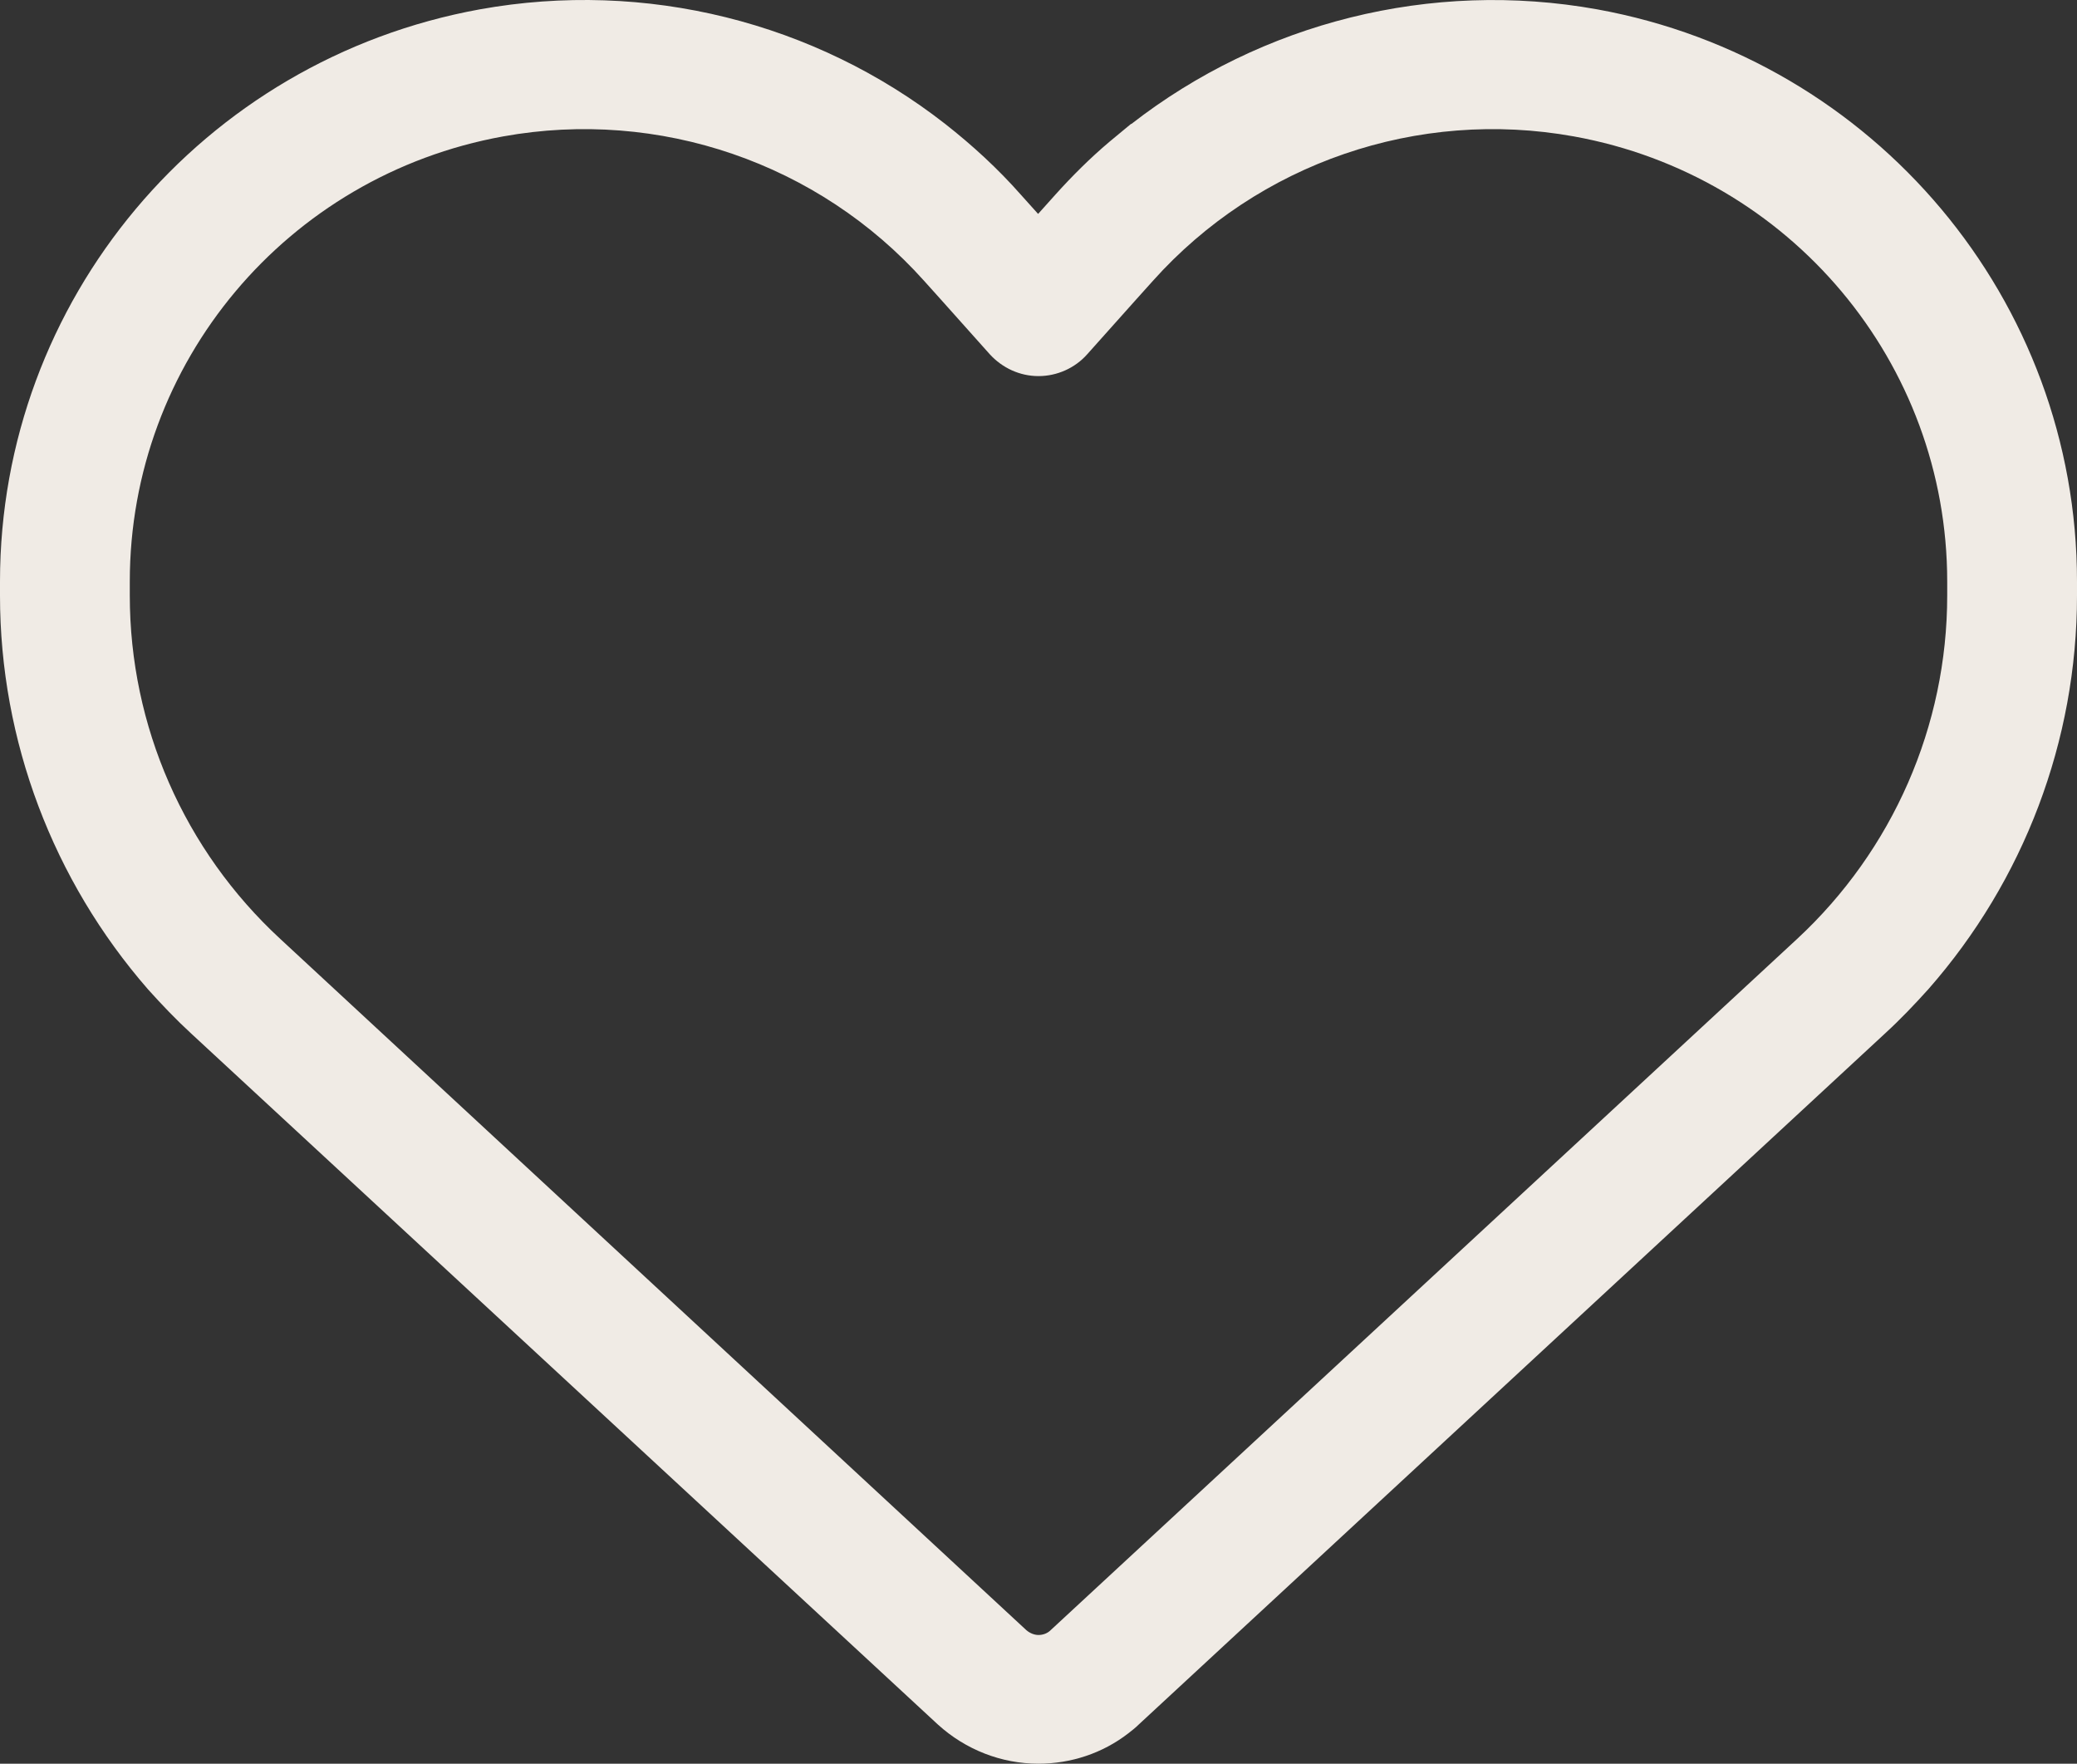 <?xml version="1.0" encoding="UTF-8"?>
<svg width="53px" height="45px" viewBox="0 0 53 45" version="1.1" xmlns="http://www.w3.org/2000/svg" xmlns:xlink="http://www.w3.org/1999/xlink">
    <rect x="0" y="0" width="53" height="45" fill="#333333" stroke="none"/>
    <title>Shape</title>
    <g id="v2" stroke="none" stroke-width="1" fill="none" fill-rule="evenodd">
        <g id="VIE_ÜberUns" transform="translate(-753, -2302)" fill="#F0EBE5" fill-rule="nonzero">
            <g id="Group-4" transform="translate(715, 2260)">
                <g id="heart-light-(1)" transform="translate(38, 42)">
                    <path d="M25.258,9.04 L24.016,7.65 L23.581,7.166 C20.889,4.16 16.821,2.76 12.836,3.481 C7.319,4.48 3.312,9.256 3.312,14.836 L3.312,15.196 C3.312,18.522 4.7,21.692 7.153,23.957 L26.189,41.592 C26.272,41.664 26.386,41.716 26.5,41.716 C26.614,41.716 26.728,41.675 26.811,41.592 L45.857,23.957 C48.3,21.692 49.688,18.522 49.688,15.196 L49.688,14.836 C49.688,9.256 45.681,4.48 40.164,3.481 C36.179,2.76 32.111,4.16 29.419,7.166 L28.984,7.65 L27.742,9.04 C27.432,9.39 26.976,9.596 26.5,9.596 C26.024,9.596 25.579,9.39 25.258,9.04 Z M28.871,3.162 C32.193,0.578 36.51,-0.524 40.754,0.238 C47.845,1.525 53,7.671 53,14.836 L53,15.196 C53,18.903 51.644,22.465 49.211,25.234 C48.859,25.625 48.497,26.006 48.104,26.366 L29.057,44.001 C28.974,44.084 28.881,44.156 28.788,44.228 C28.136,44.732 27.328,45 26.5,45 C25.548,45 24.637,44.64 23.933,44.001 L4.886,26.377 C4.493,26.016 4.13,25.635 3.778,25.244 C1.356,22.465 0,18.903 0,15.196 L0,14.836 C0,7.671 5.155,1.525 12.246,0.238 C16.48,-0.524 20.796,0.567 24.119,3.162 C24.813,3.707 25.465,4.304 26.055,4.974 L26.49,5.458 L26.924,4.974 C27.359,4.49 27.815,4.037 28.301,3.625 C28.488,3.471 28.674,3.316 28.86,3.162 L28.871,3.162 Z" id="Shape"></path>
                </g>
            </g>
        </g>
    </g>
</svg>